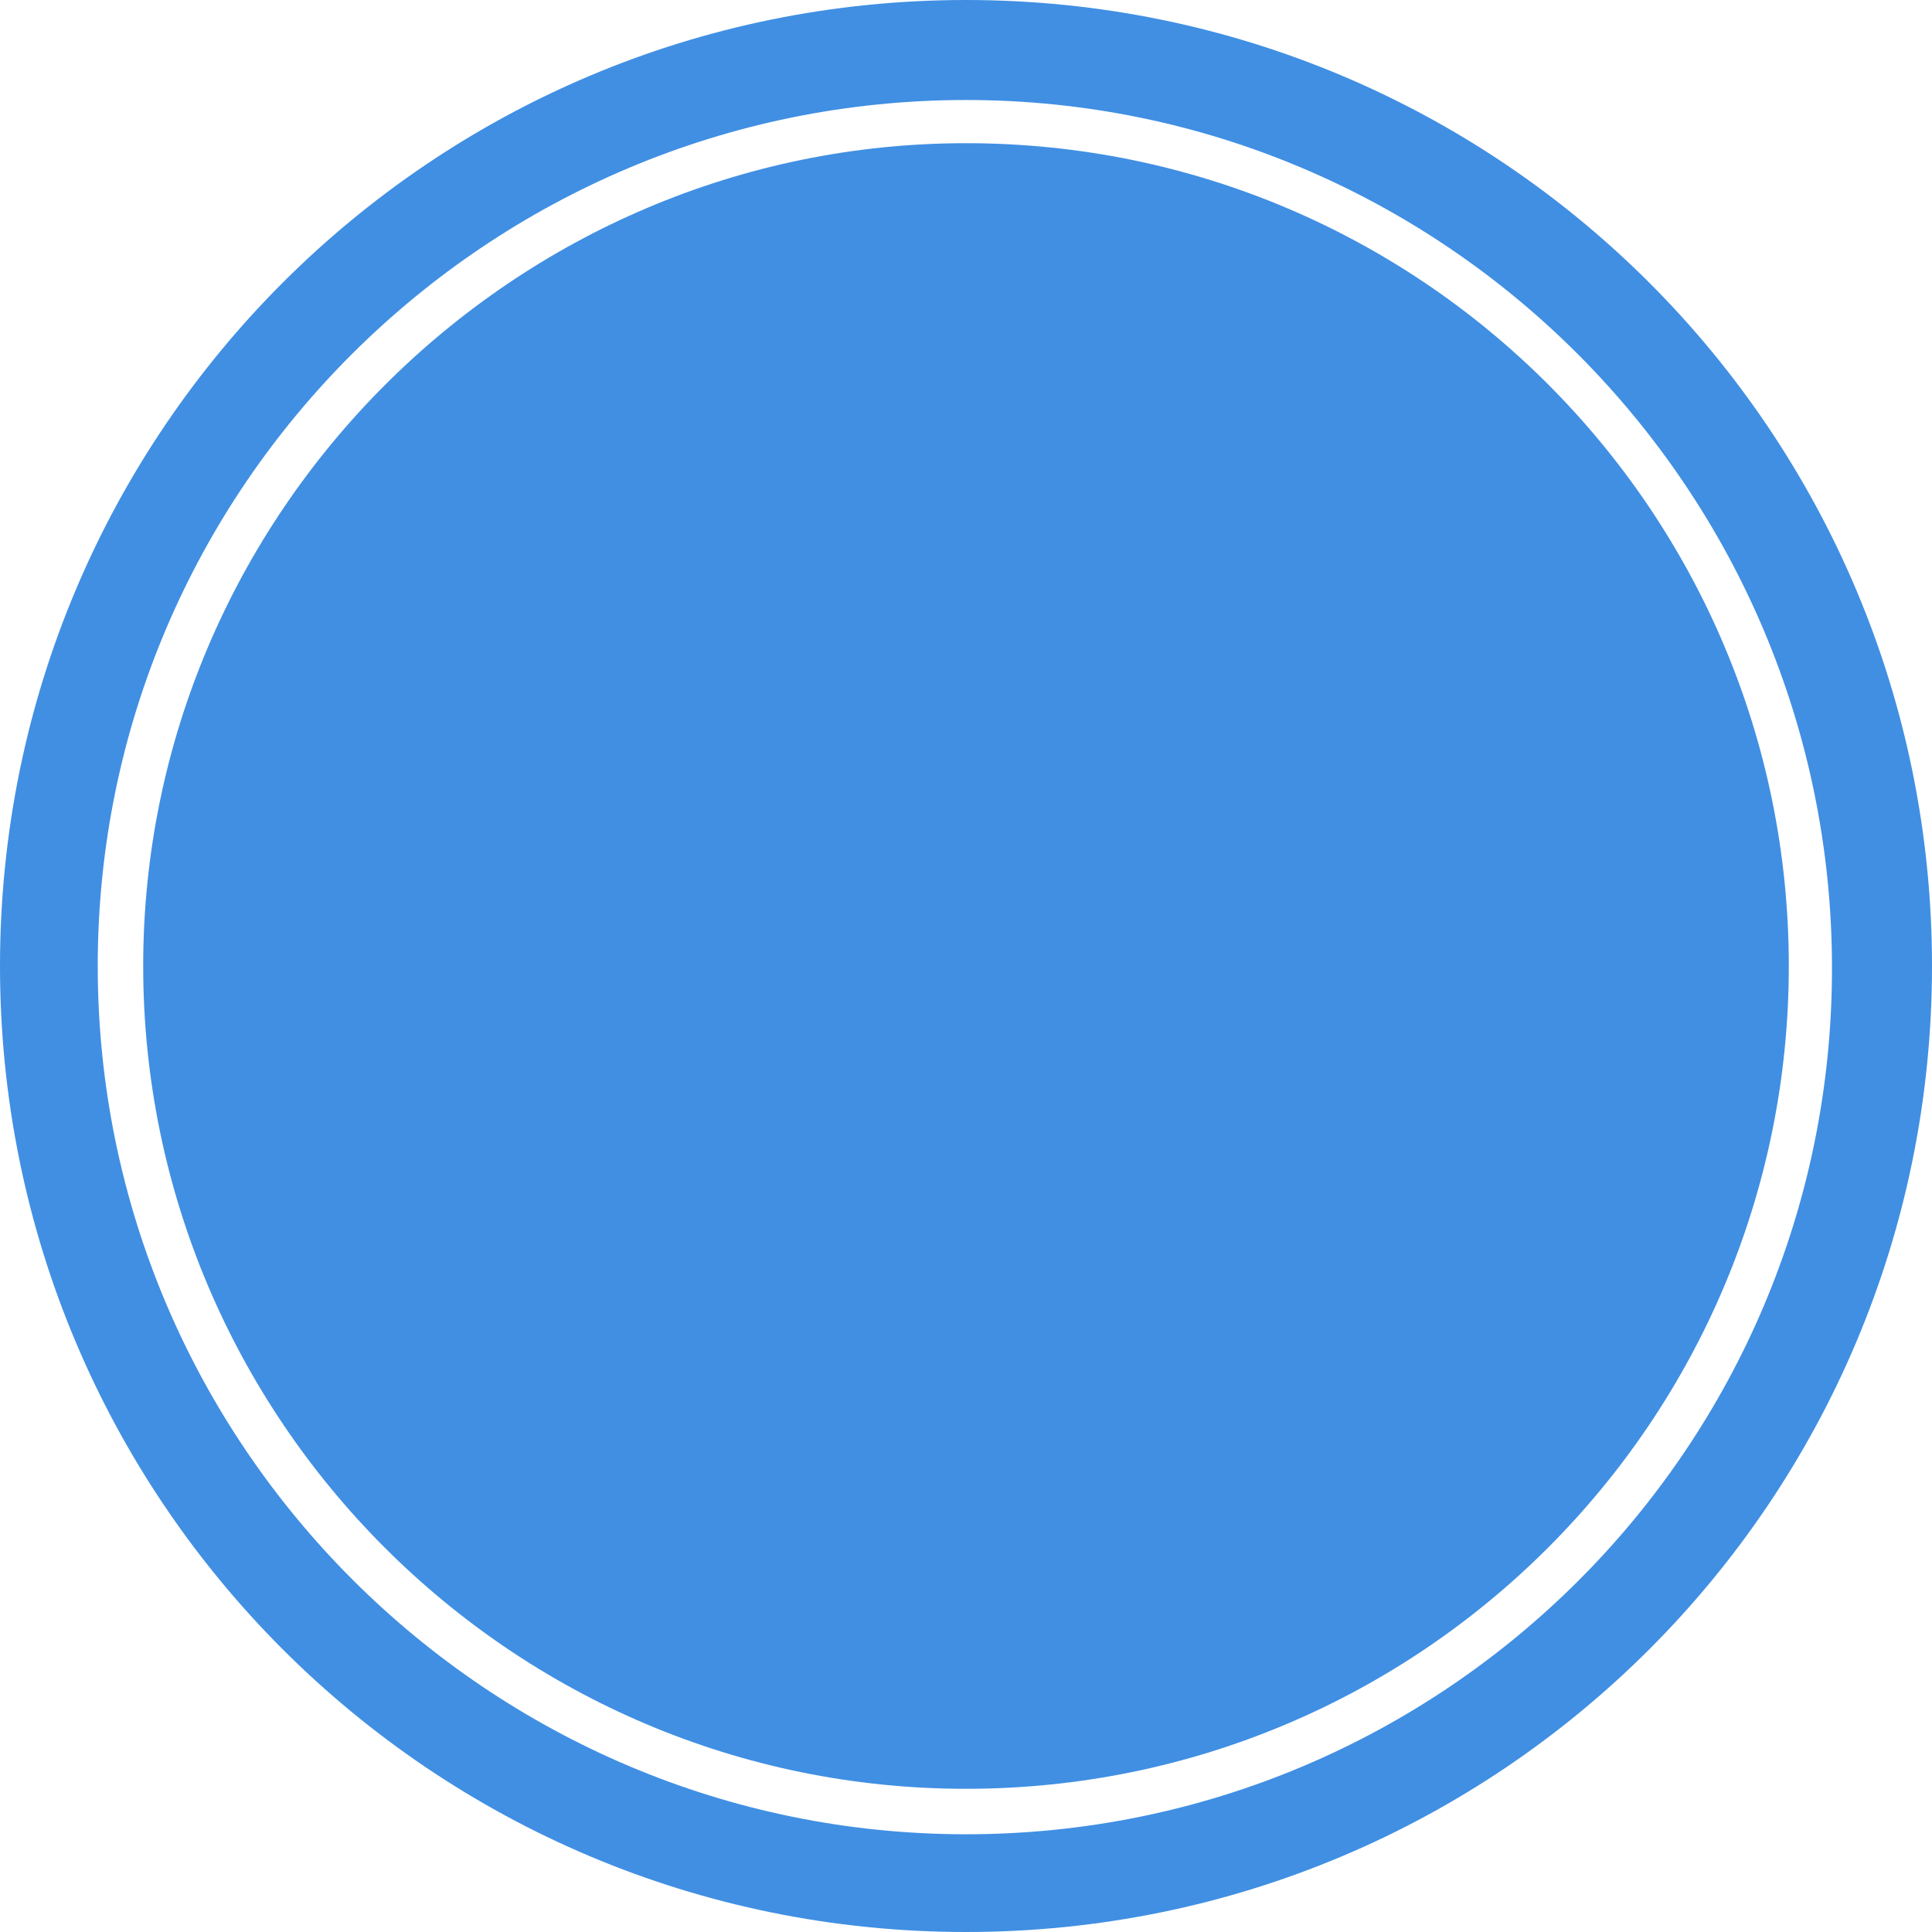 <?xml version="1.0" encoding="UTF-8"?>
<svg id="Laag_1" xmlns="http://www.w3.org/2000/svg" version="1.1" viewBox="0 0 85 85">
  <!-- Generator: Adobe Illustrator 29.3.1, SVG Export Plug-In . SVG Version: 2.1.0 Build 151)  -->
  <defs>
    <style>
      .st0 {
        fill: #408fe3;
      }
    </style>
  </defs>
  <path class="st0" d="M42.5,6.3C22.6,6.3,6.3,22.6,6.3,42.5s16.2,36.2,36.2,36.2,36.2-16.2,36.2-36.2S62.5,6.3,42.5,6.3Z"/>
  <path class="st0" d="M42.5,0C19,0,0,19,0,42.5s19,42.5,42.5,42.5,42.5-19,42.5-42.5S66,0,42.5,0ZM42.5,80.7c-21,0-38.2-17.1-38.2-38.2S21.5,4.4,42.5,4.4s38.1,17.1,38.1,38.2-17.1,38.1-38.1,38.1Z"/>
</svg>